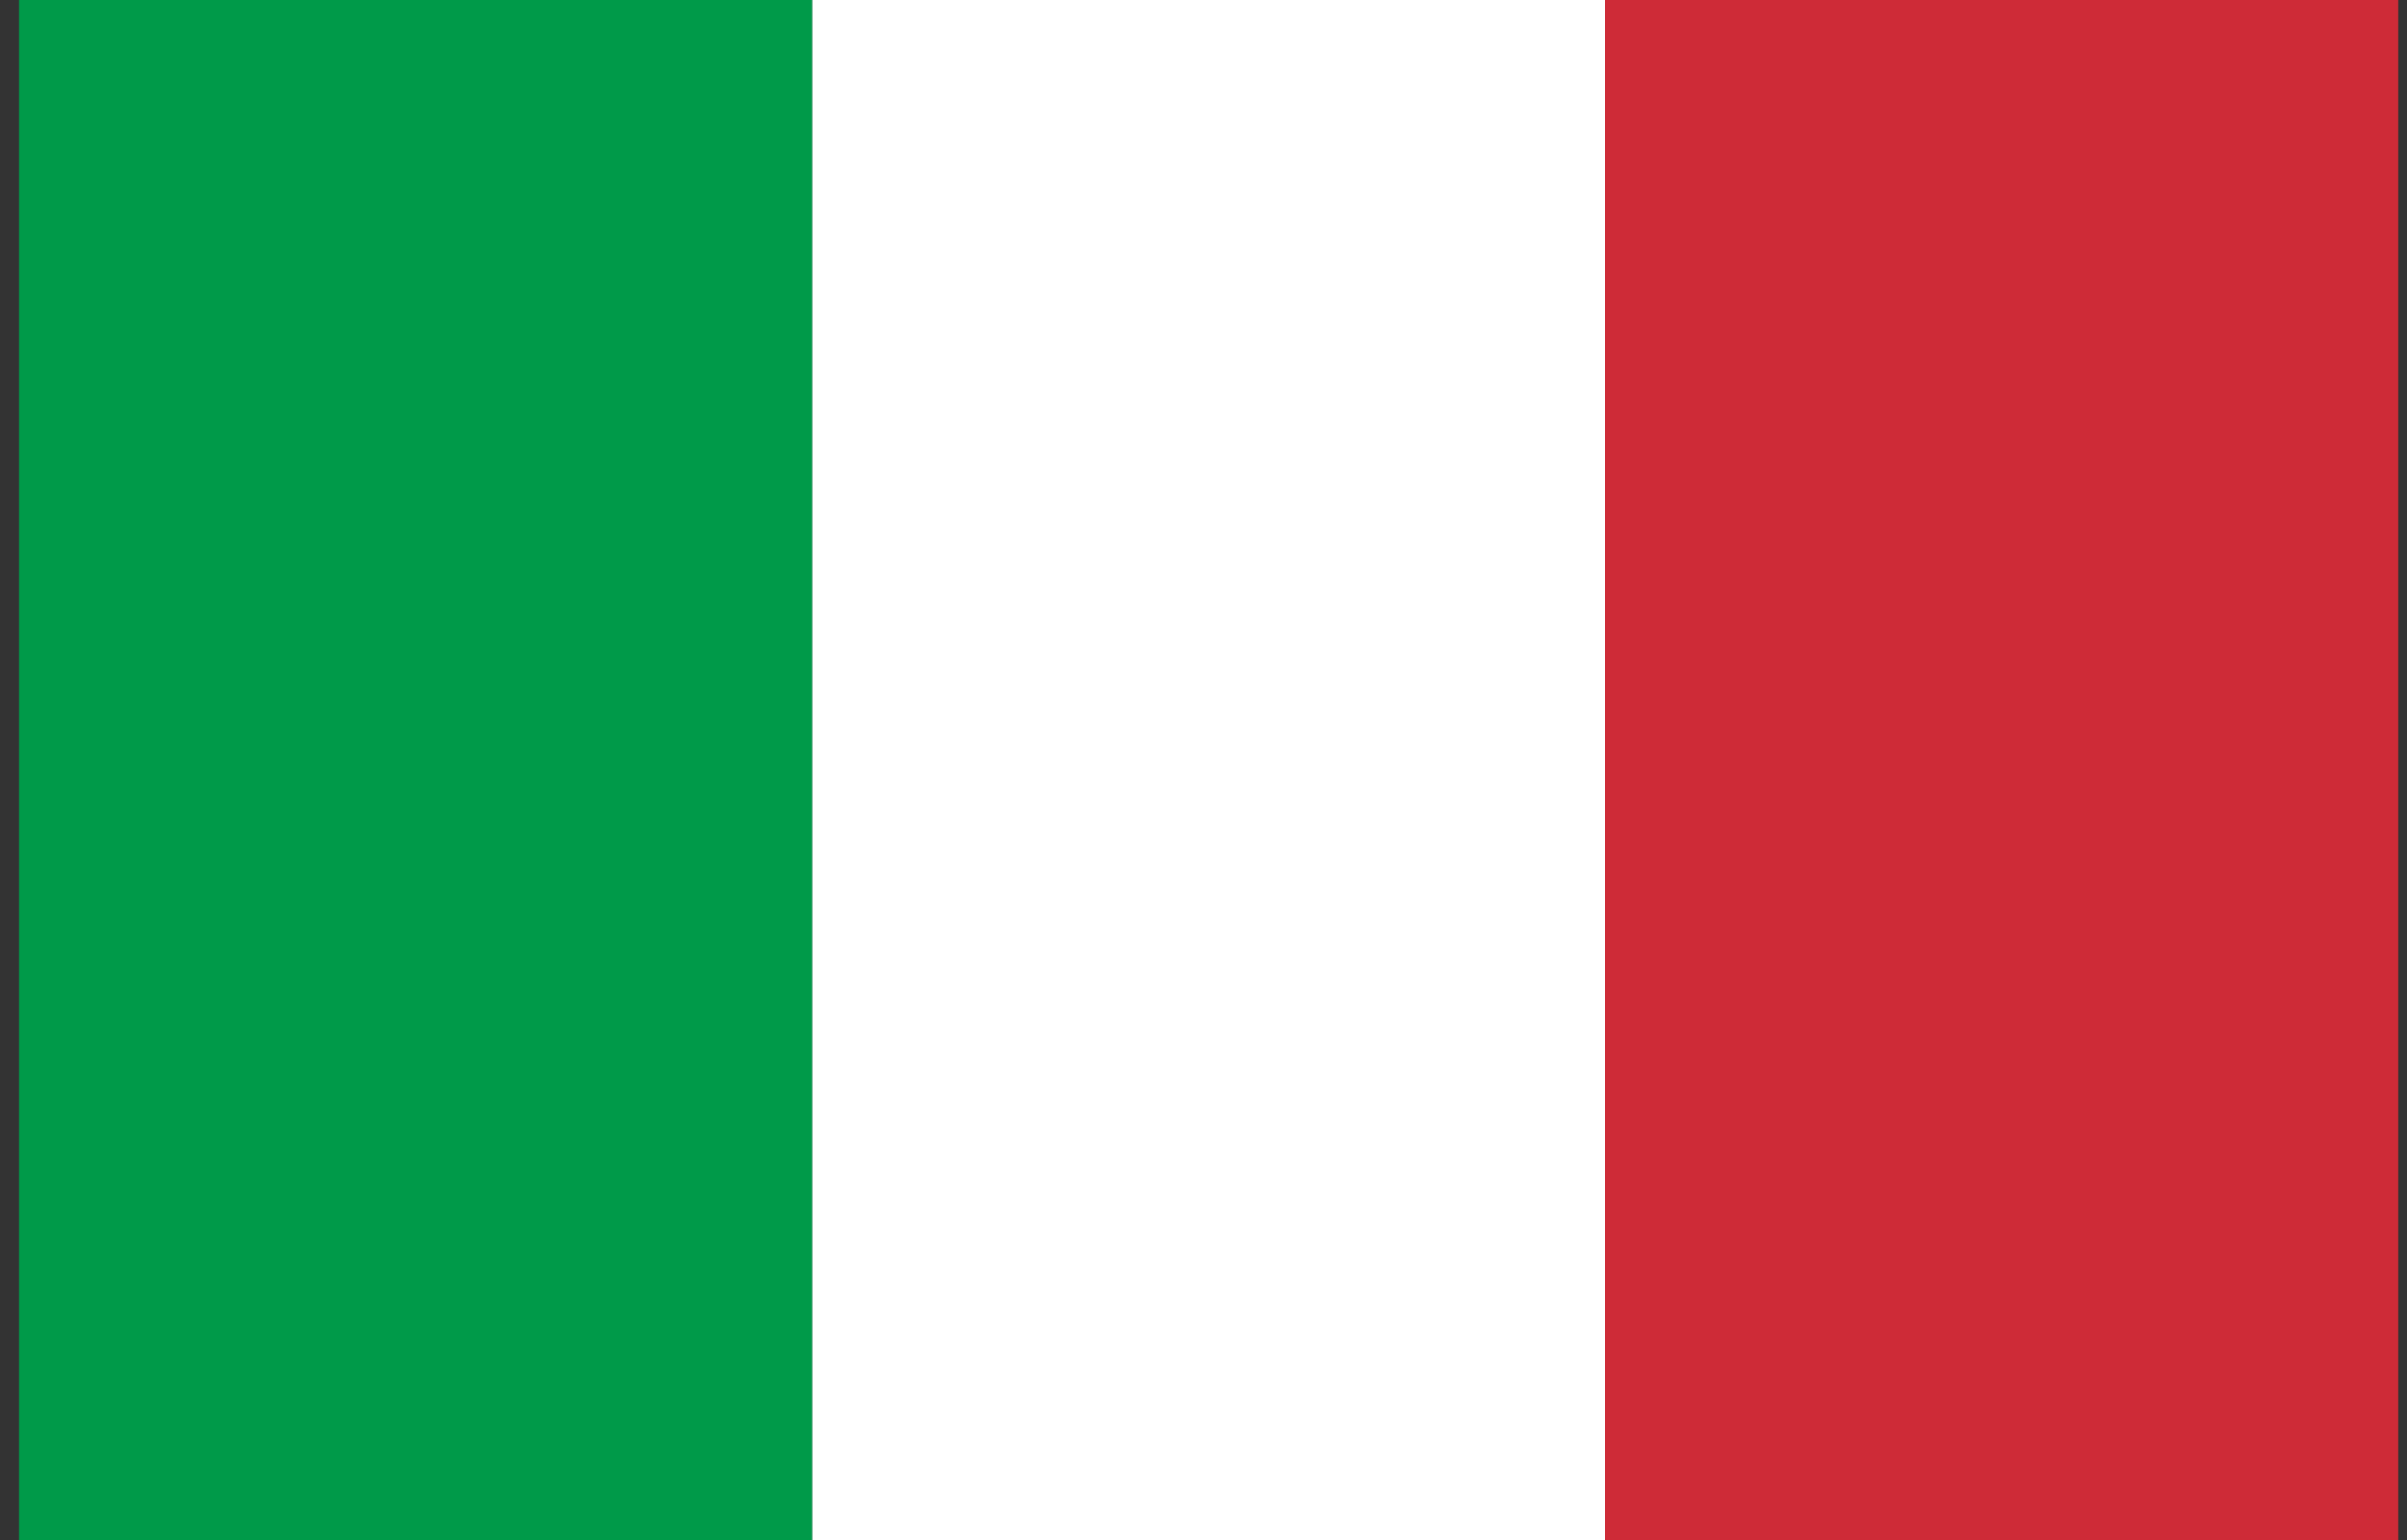 <svg width="25" height="16" viewBox="0 0 25 16" fill="none" xmlns="http://www.w3.org/2000/svg">
<rect x="0" y="0" width="25" height="16" fill="#333333" stroke="none"/>
<path d="M0.198 0H8.437V16H0.198V0Z" fill="#009A49"/>
<path d="M8.437 0H16.675V16H8.437V0Z" fill="white"/>
<path d="M16.67 0H24.909V16H16.67V0Z" fill="#CE2B37"/>
</svg>
